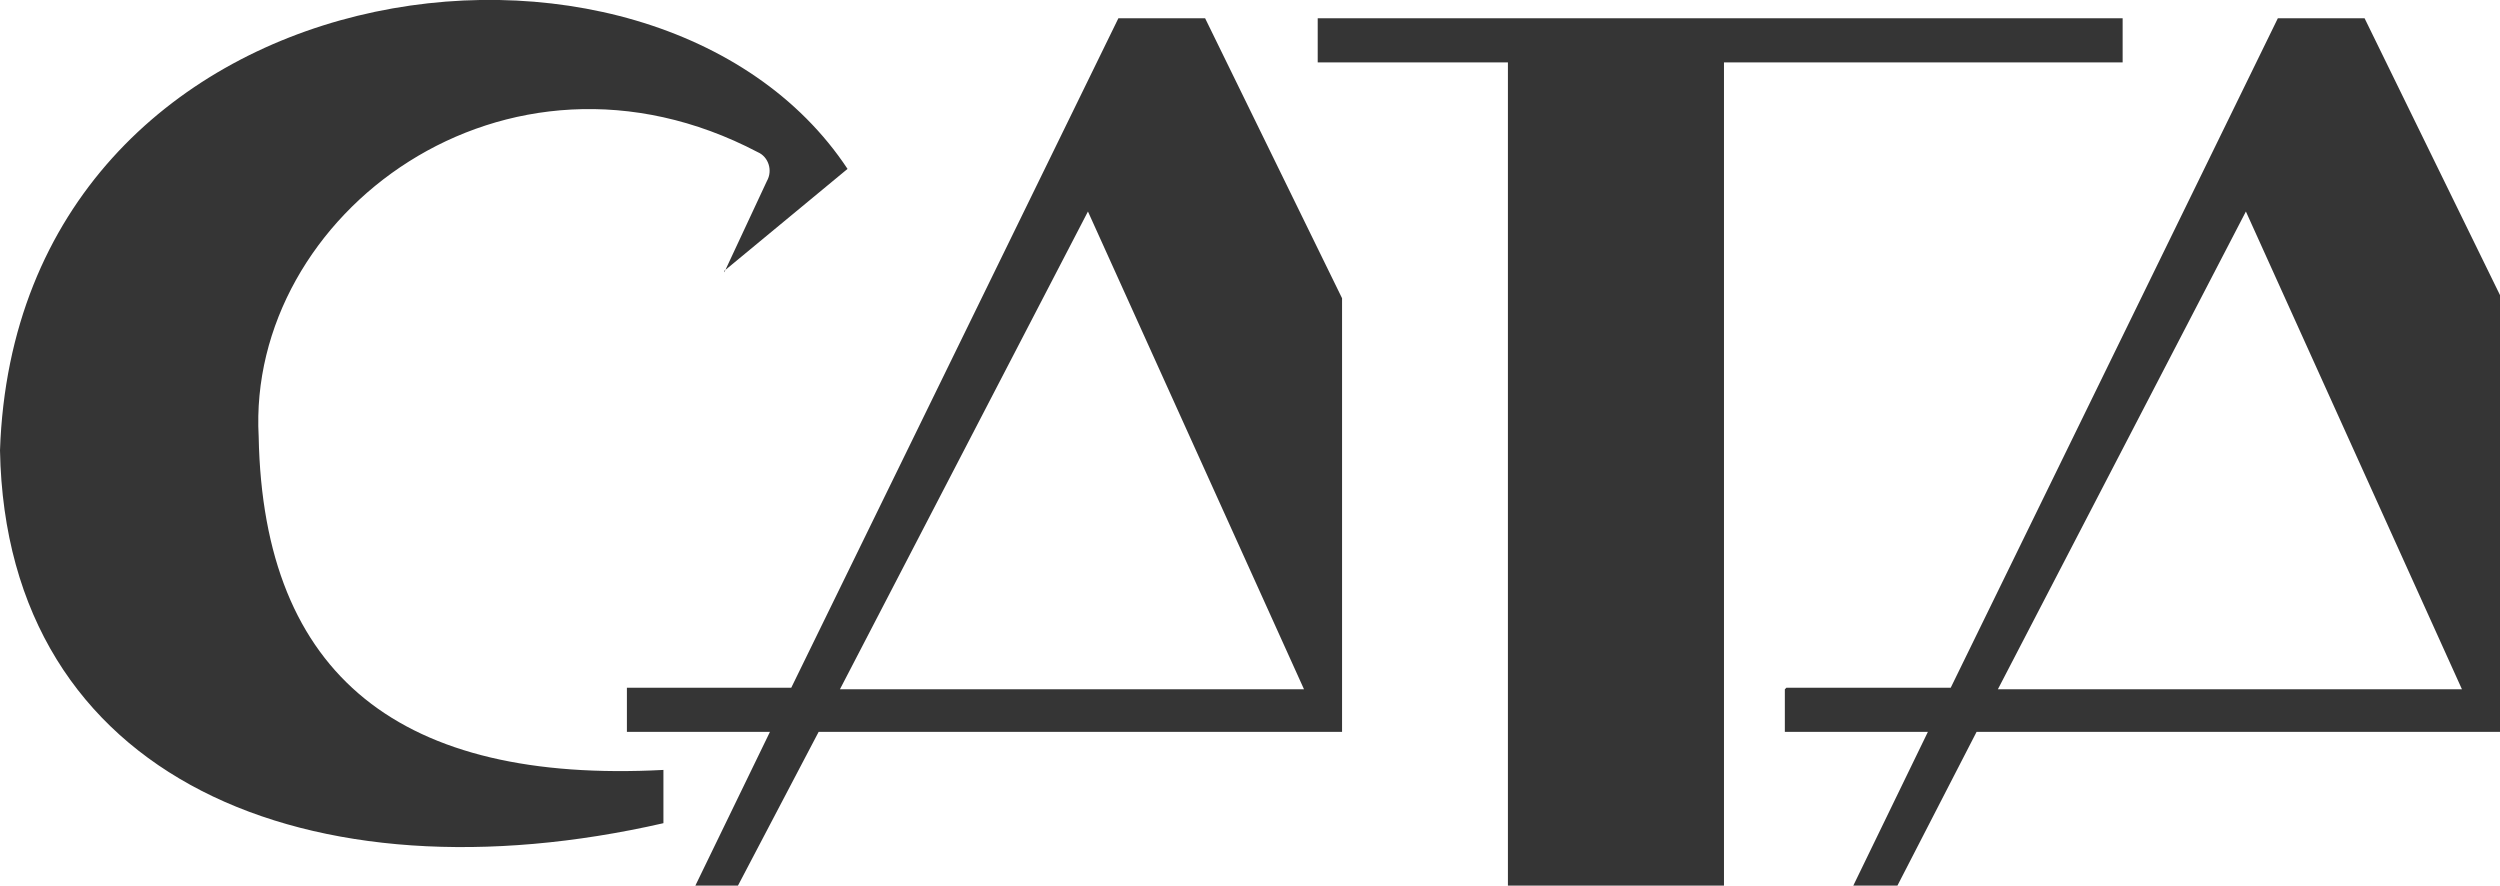 <svg xmlns="http://www.w3.org/2000/svg" id="Layer_2" viewBox="0 0 16.43 5.82"><defs><style>.cls-1{fill:#353535;stroke-width:0px;}</style></defs><g id="Layer_1-2"><g id="cata"><polygon class="cls-1" points="8.66 .12 8.66 .41 9.91 .41 9.91 5.82 11.33 5.82 11.33 .41 13.95 .41 13.95 .12 8.66 .12"></polygon><path class="cls-1" d="m11.73,4.53v.28h.94l-.49,1.01h.29l.52-1.01h3.45V1.96l-.9-1.84h-.57l-2.15,4.4s-1.08,0-1.08,0Zm4.45,0h-3.05l1.63-3.14,1.42,3.14Z"></path><path class="cls-1" d="m4.76,1.78l.81-.67C4.3-.81.11-.27,0,2.96c.04,2.17,2.04,2.98,4.36,2.45v-.35c-1.72.09-2.63-.61-2.66-2.19-.08-1.46,1.62-2.74,3.28-1.87.07.03.1.12.06.19l-.28.6Z"></path><path class="cls-1" d="m4.12,4.53v.28h.94l-.49,1.01h.28l.53-1.01h3.44V1.96L7.92.12h-.57l-2.15,4.4h-1.08Zm4.45,0h-3.05l1.63-3.14,1.42,3.14Z"></path></g></g></svg>